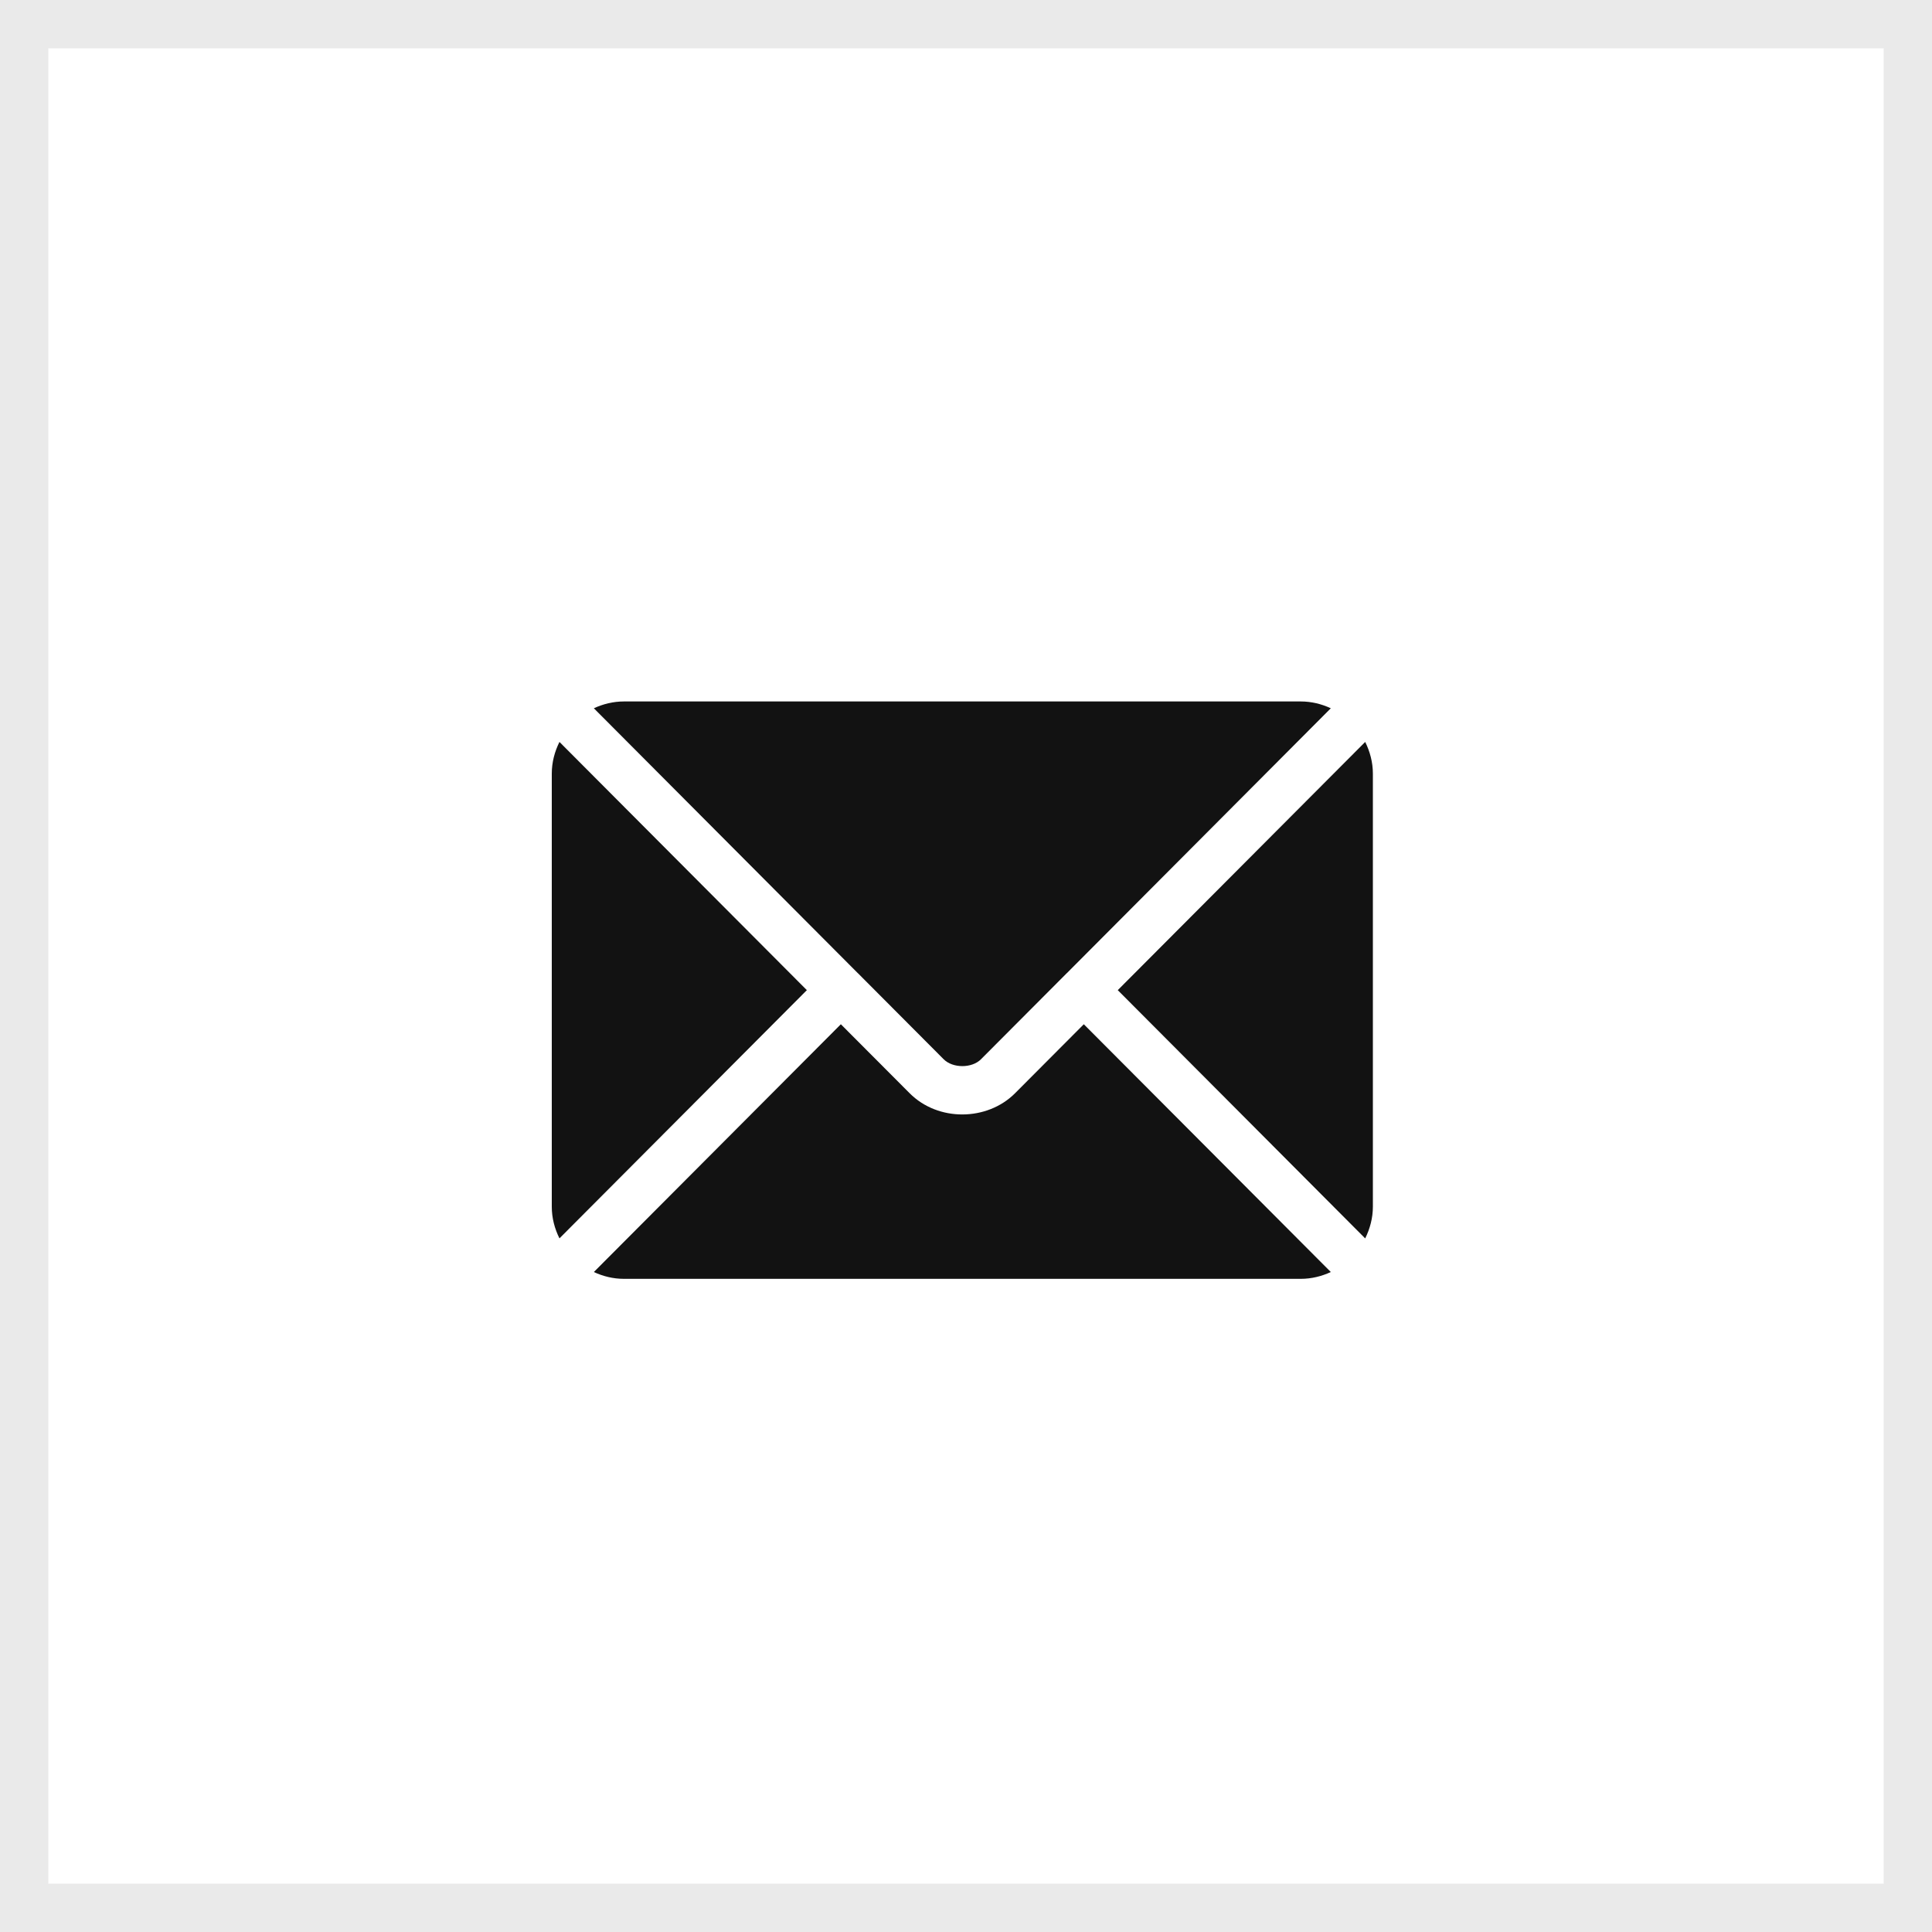 <?xml version="1.0" encoding="UTF-8"?> <svg xmlns="http://www.w3.org/2000/svg" width="40" height="40" viewBox="0 0 40 40" fill="none"><g clip-path="url(#clip0_379_552)"><path d="M22.439 21.206L21.016 22.634C20.438 23.214 19.422 23.226 18.833 22.634L17.409 21.206L12.295 26.336C12.485 26.424 12.695 26.477 12.918 26.477H26.93C27.153 26.477 27.363 26.424 27.553 26.336L22.439 21.206Z" fill="#121212"></path><path d="M26.93 14.523H12.918C12.695 14.523 12.485 14.576 12.295 14.664L17.759 20.147C17.759 20.147 17.76 20.147 17.76 20.147C17.761 20.148 17.761 20.148 17.761 20.148L19.538 21.931C19.726 22.12 20.122 22.12 20.31 21.931L22.087 20.148C22.087 20.148 22.087 20.148 22.087 20.147C22.087 20.147 22.088 20.147 22.089 20.147L27.553 14.664C27.363 14.576 27.153 14.523 26.93 14.523ZM11.583 15.361C11.484 15.56 11.424 15.781 11.424 16.018V24.982C11.424 25.219 11.484 25.44 11.583 25.639L16.705 20.5L11.583 15.361ZM28.265 15.361L23.142 20.5L28.265 25.64C28.363 25.44 28.424 25.219 28.424 24.982V16.018C28.424 15.781 28.363 15.56 28.265 15.361Z" fill="#121212"></path></g><rect x="0.5" y="0.5" width="39" height="39" stroke="#EAEAEA"></rect><defs><clipPath id="clip0_379_552"><rect width="17" height="17" fill="white" transform="translate(11.424 12)"></rect></clipPath></defs></svg> 